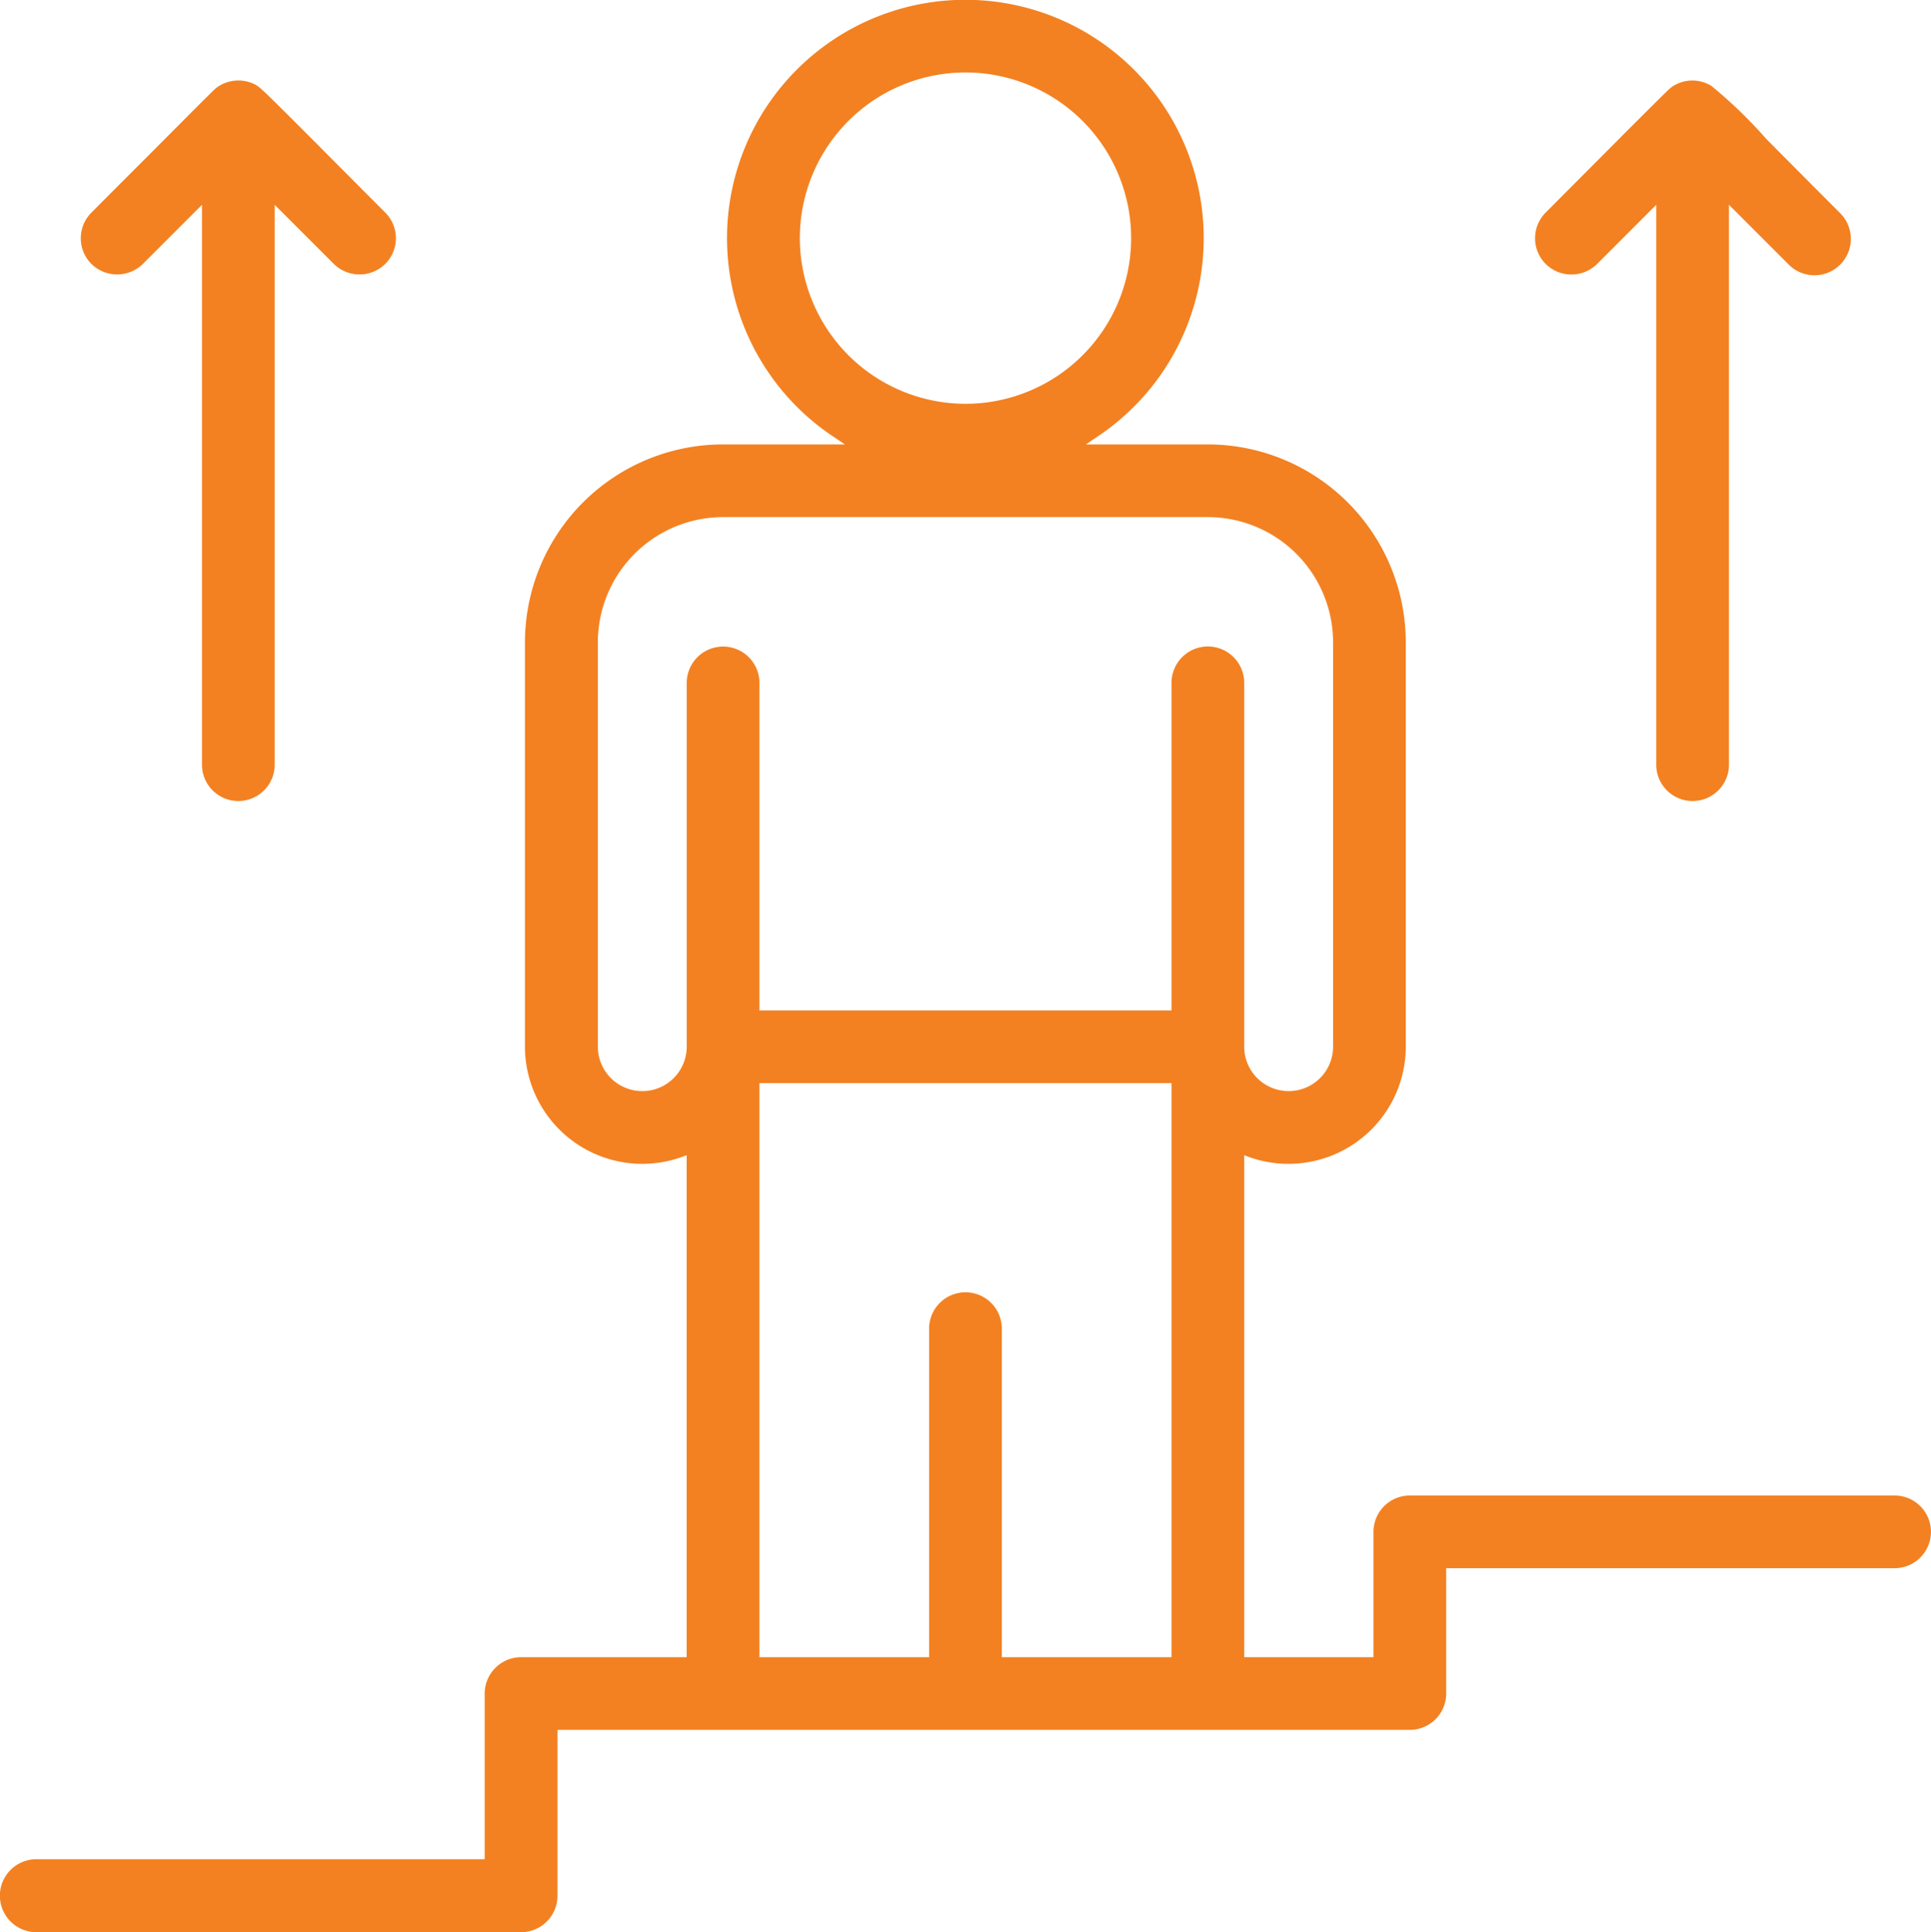 <svg xmlns="http://www.w3.org/2000/svg" width="69.875" height="69.91" viewBox="0 0 69.875 69.91">
  <defs>
    <style>
      .cls-1 {
        fill: #f38121;
        fill-rule: evenodd;
      }
    </style>
  </defs>
  <path class="cls-1" d="M560.558,5109.11H543.016a1.316,1.316,0,0,0-1.315,1.31v4.54h-4.678V5096.8l0.195,0.07a4.245,4.245,0,0,0,5.652-4v-14.63a7.168,7.168,0,0,0-7.163-7.16h-4.414l0.4-.27a8.625,8.625,0,1,0-9.52,0l0.4,0.27h-4.414a7.168,7.168,0,0,0-7.163,7.16v14.63a4.245,4.245,0,0,0,5.652,4l0.2-.07v18.16h-5.993a1.319,1.319,0,0,0-1.316,1.32v5.99H493.316a1.32,1.32,0,0,0,0,2.64h17.541a1.319,1.319,0,0,0,1.316-1.32v-6h30.843a1.316,1.316,0,0,0,1.316-1.31v-4.54h16.226A1.315,1.315,0,1,0,560.558,5109.11Zm-39.615-45.49a5.994,5.994,0,1,1,5.994,5.99A6,6,0,0,1,520.943,5063.62Zm13.449,51.34h-6.14v-11.85a1.316,1.316,0,1,0-2.631,0v11.85h-6.139v-20.77h14.91v20.77Zm1.315-36.57a1.318,1.318,0,0,0-1.315,1.32v11.85h-14.91v-11.85a1.316,1.316,0,1,0-2.632,0v13.16a1.608,1.608,0,1,1-3.216,0v-14.63a4.535,4.535,0,0,1,4.532-4.53h17.541a4.535,4.535,0,0,1,4.532,4.53v14.63a1.608,1.608,0,1,1-3.216,0v-13.16A1.318,1.318,0,0,0,535.707,5078.39Zm-40.783-14.77a1.309,1.309,0,0,0,.385.93,1.328,1.328,0,0,0,1.86,0l2.14-2.14v20.22a1.316,1.316,0,1,0,2.631,0v-20.22l2.14,2.14a1.328,1.328,0,0,0,1.86,0,1.313,1.313,0,0,0,0-1.86c-1.026-1.03-1.817-1.82-2.43-2.44-2.078-2.08-2.1-2.1-2.314-2.21a1.34,1.34,0,0,0-1.3.09l-0.028.02c-0.08.05-.149,0.12-1.913,1.89-0.635.64-1.491,1.49-2.644,2.65A1.309,1.309,0,0,0,494.924,5063.62Zm53.009,0.93a1.323,1.323,0,0,0,1.861,0l2.139-2.14v20.22a1.316,1.316,0,1,0,2.631,0v-20.22l2.14,2.14a1.316,1.316,0,1,0,1.861-1.86c-1.157-1.16-2.012-2.02-2.648-2.66a16.835,16.835,0,0,0-1.986-1.92,1.313,1.313,0,0,0-1.413.02l-0.012.01c-0.114.08-.13,0.1-1.655,1.62-0.654.66-1.585,1.59-2.918,2.93A1.316,1.316,0,0,0,547.933,5064.55Z" transform="translate(-492 -5055)"/>
</svg>
